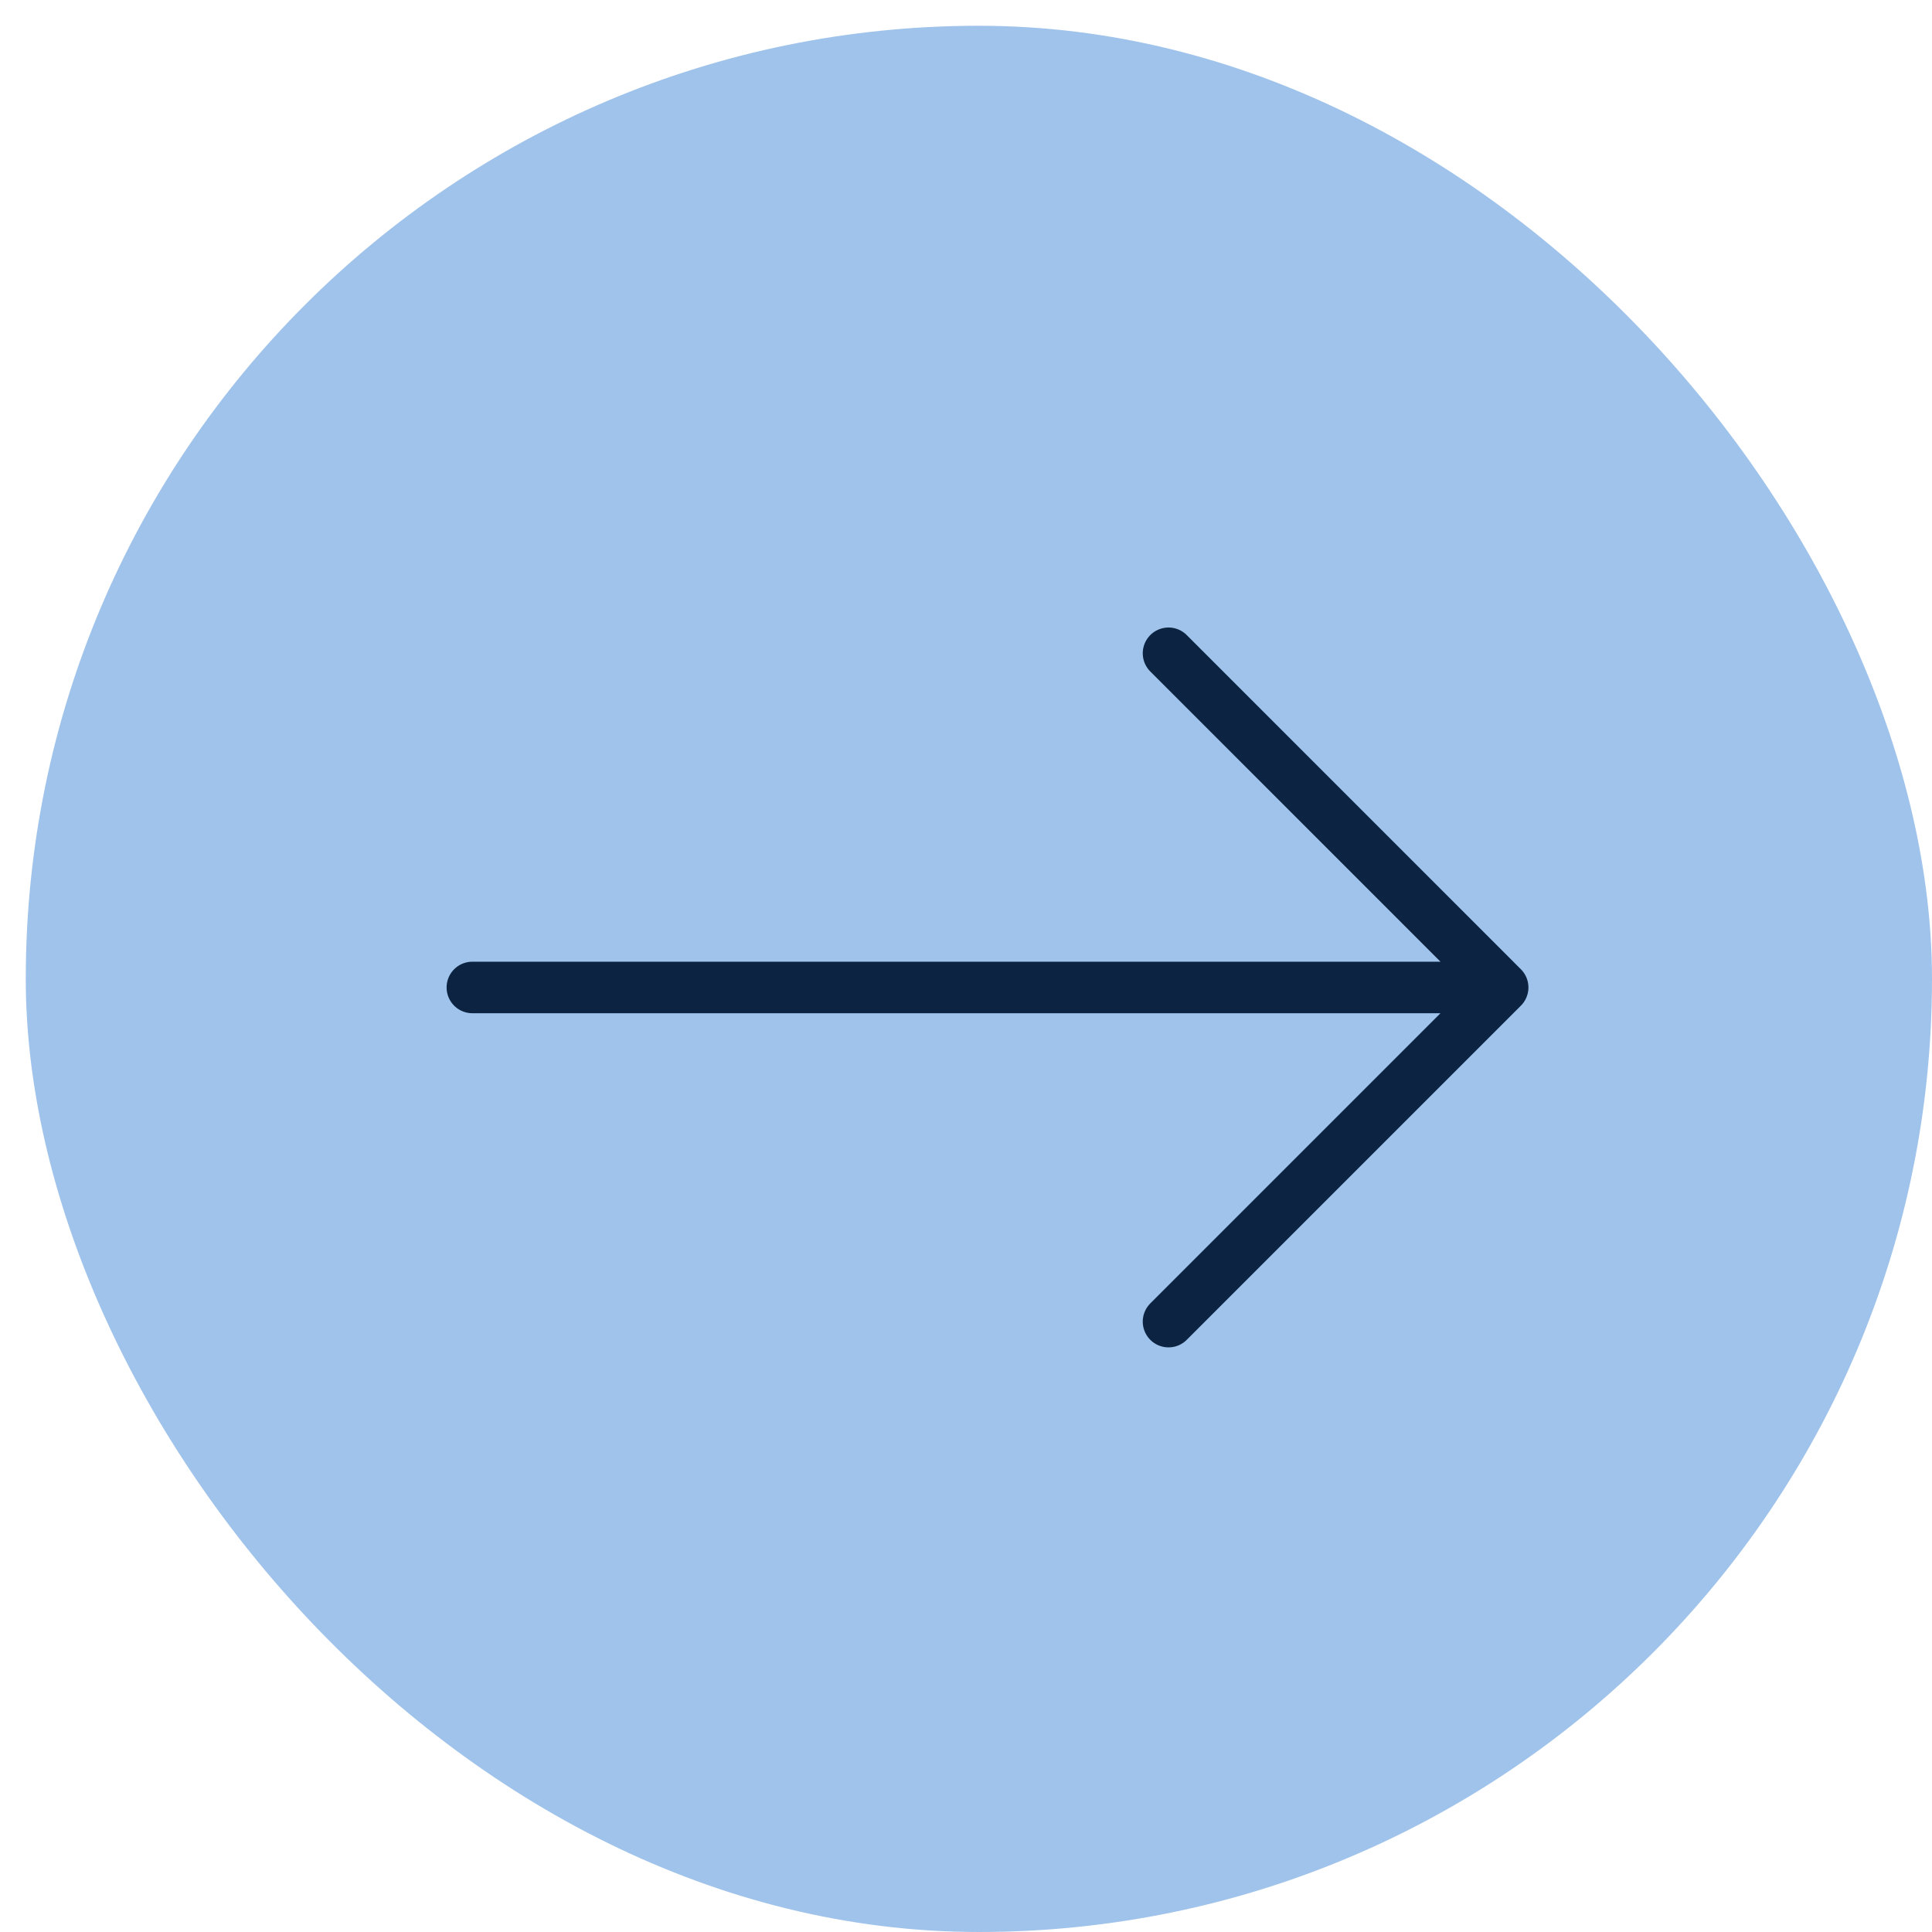 <svg xmlns="http://www.w3.org/2000/svg" width="45" height="45" viewBox="0 0 45 45" fill="none"><rect x="0.6" y="0.6" width="44.4" height="44.4" rx="22.2" fill="#A0C3EB"></rect><path d="M27.217 30.783L35 23M35 23L27.217 15.216M35 23H11.002" stroke="#0C2441" stroke-width="1.2" stroke-linecap="round" stroke-linejoin="round"></path></svg>